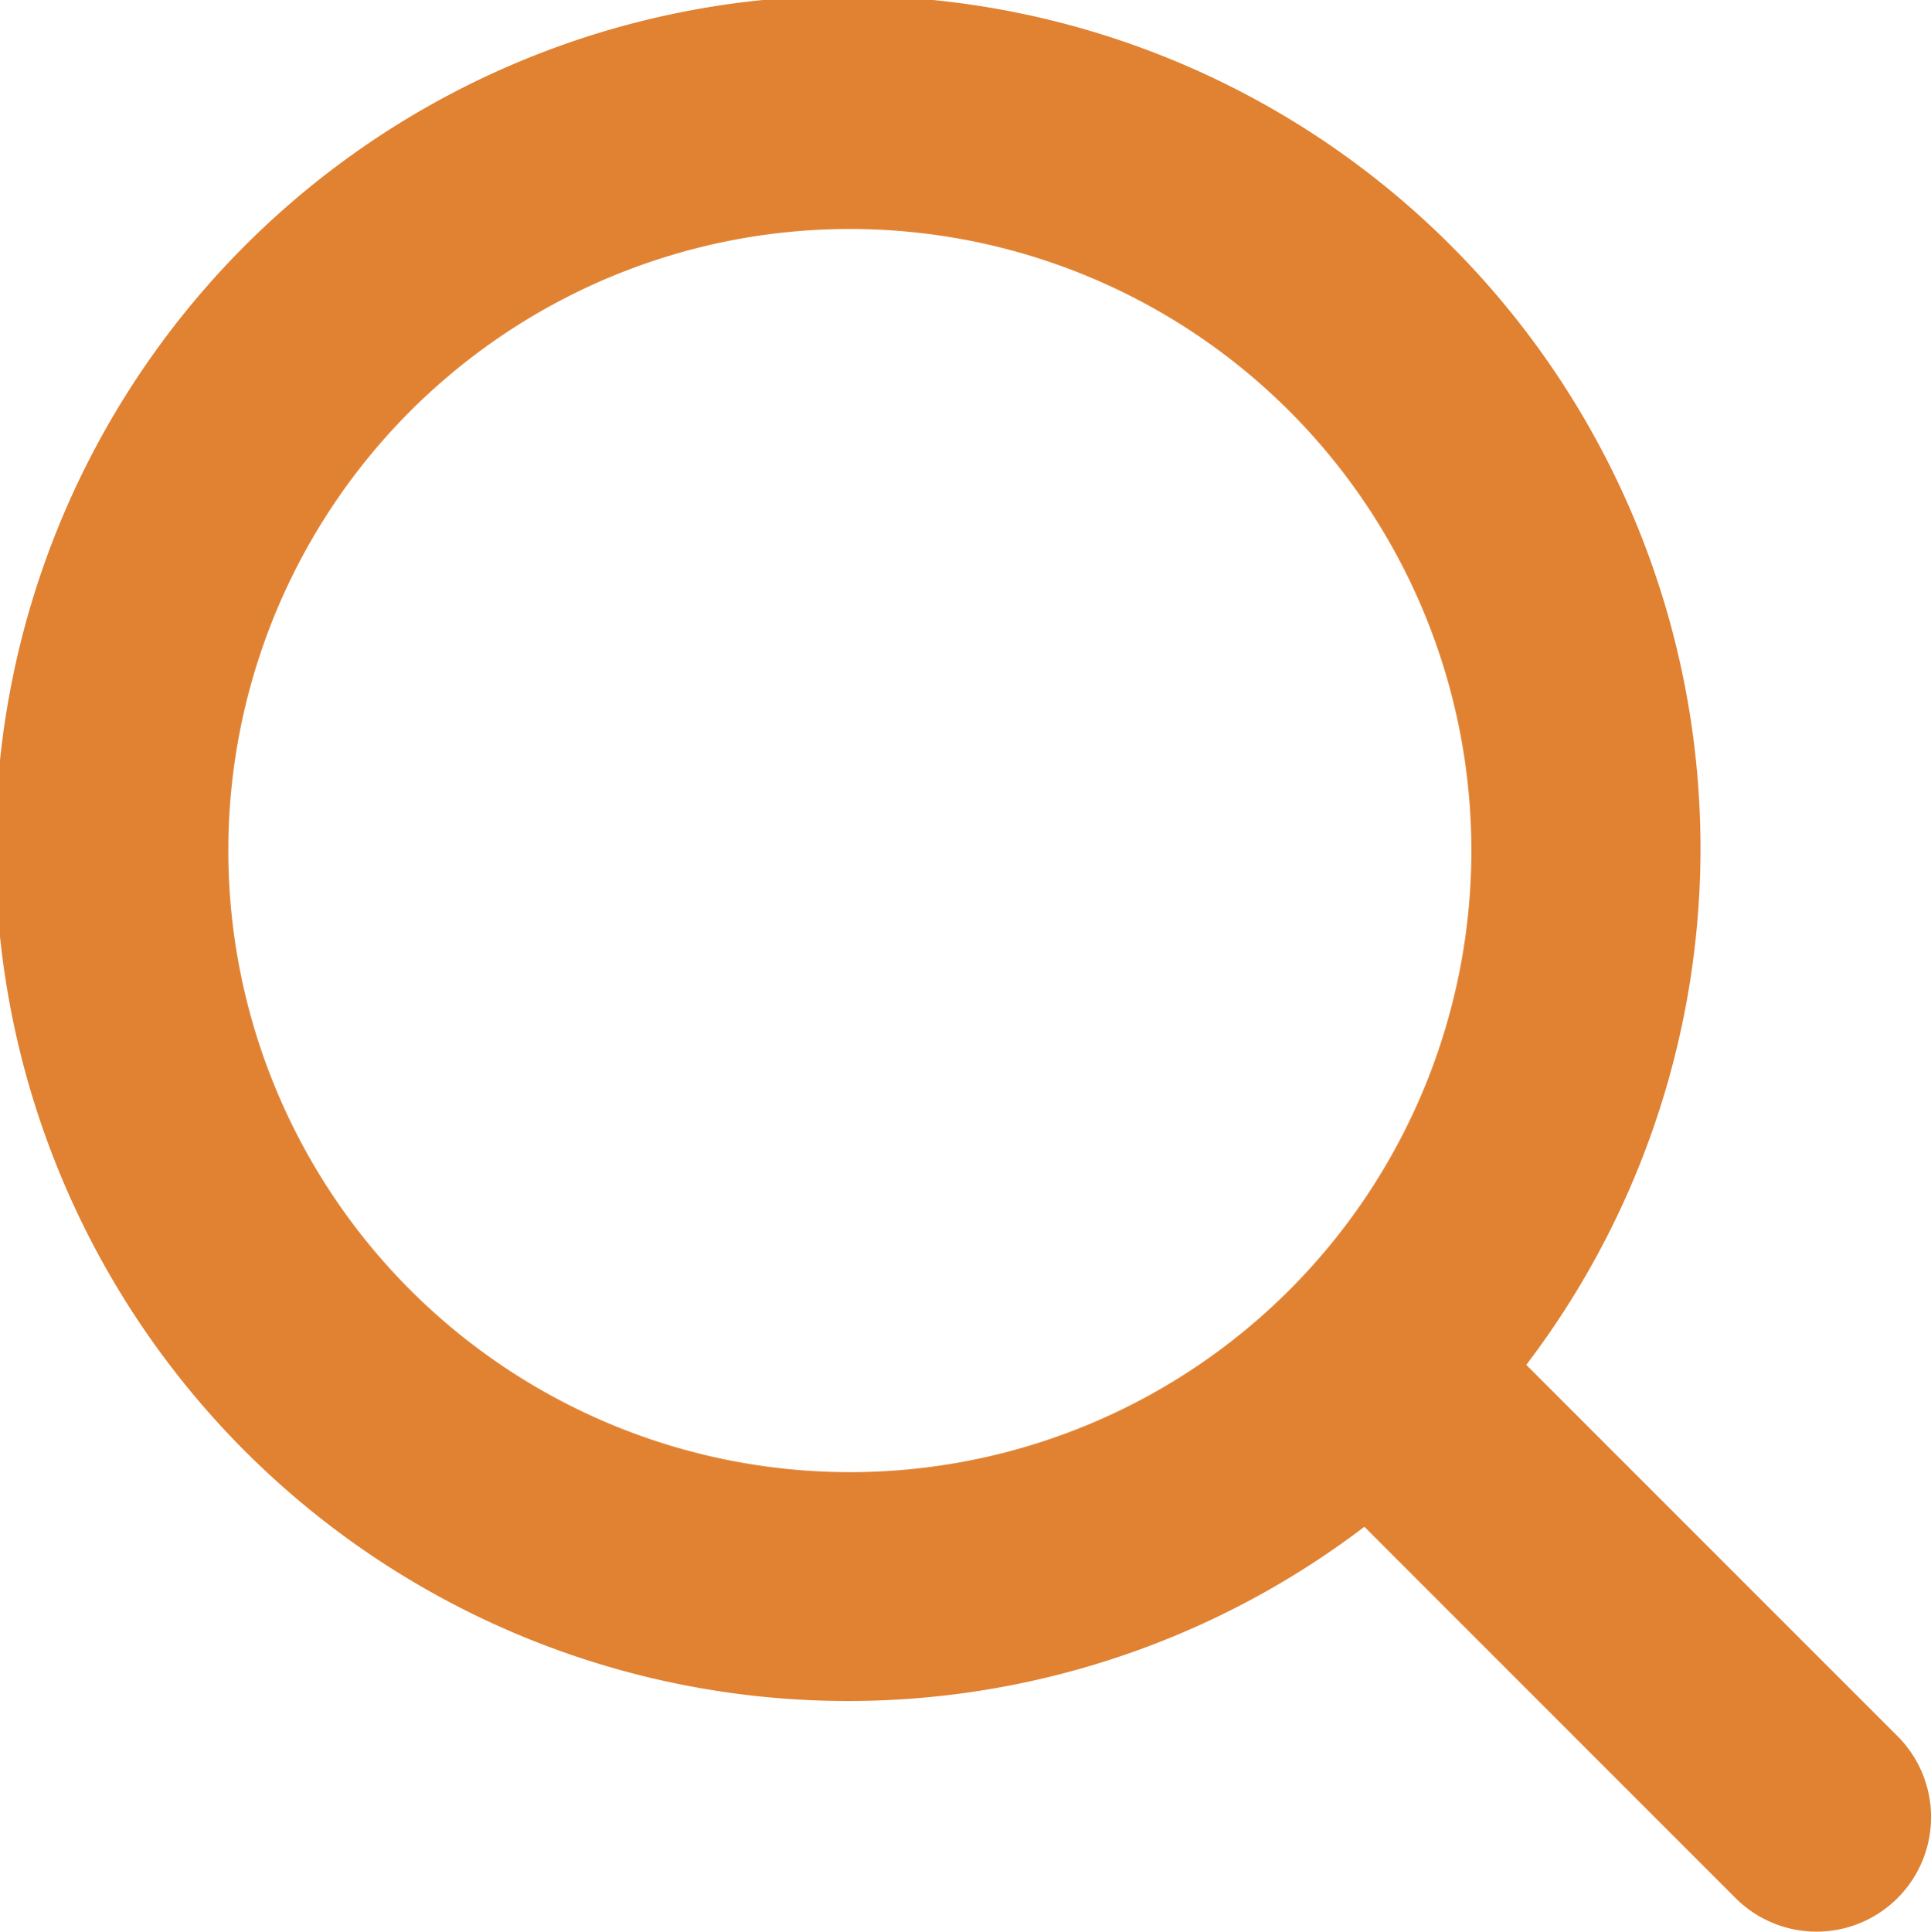 <svg id="_x32_-Magnifying_Glass" xmlns="http://www.w3.org/2000/svg" width="24.333" height="24.339" viewBox="0 0 24.333 24.339">
  <path id="Pfad_13" data-name="Pfad 13" d="M31.04,29l-4.678-4.678a10.743,10.743,0,1,0-2.04,2.04L29,31.041A1.442,1.442,0,0,0,31.04,29ZM12.3,23.38a7.832,7.832,0,1,1,5.538,2.294A7.842,7.842,0,0,1,12.3,23.38Z" transform="translate(-7.129 -7.125)" fill="#E18232"/>
</svg>
